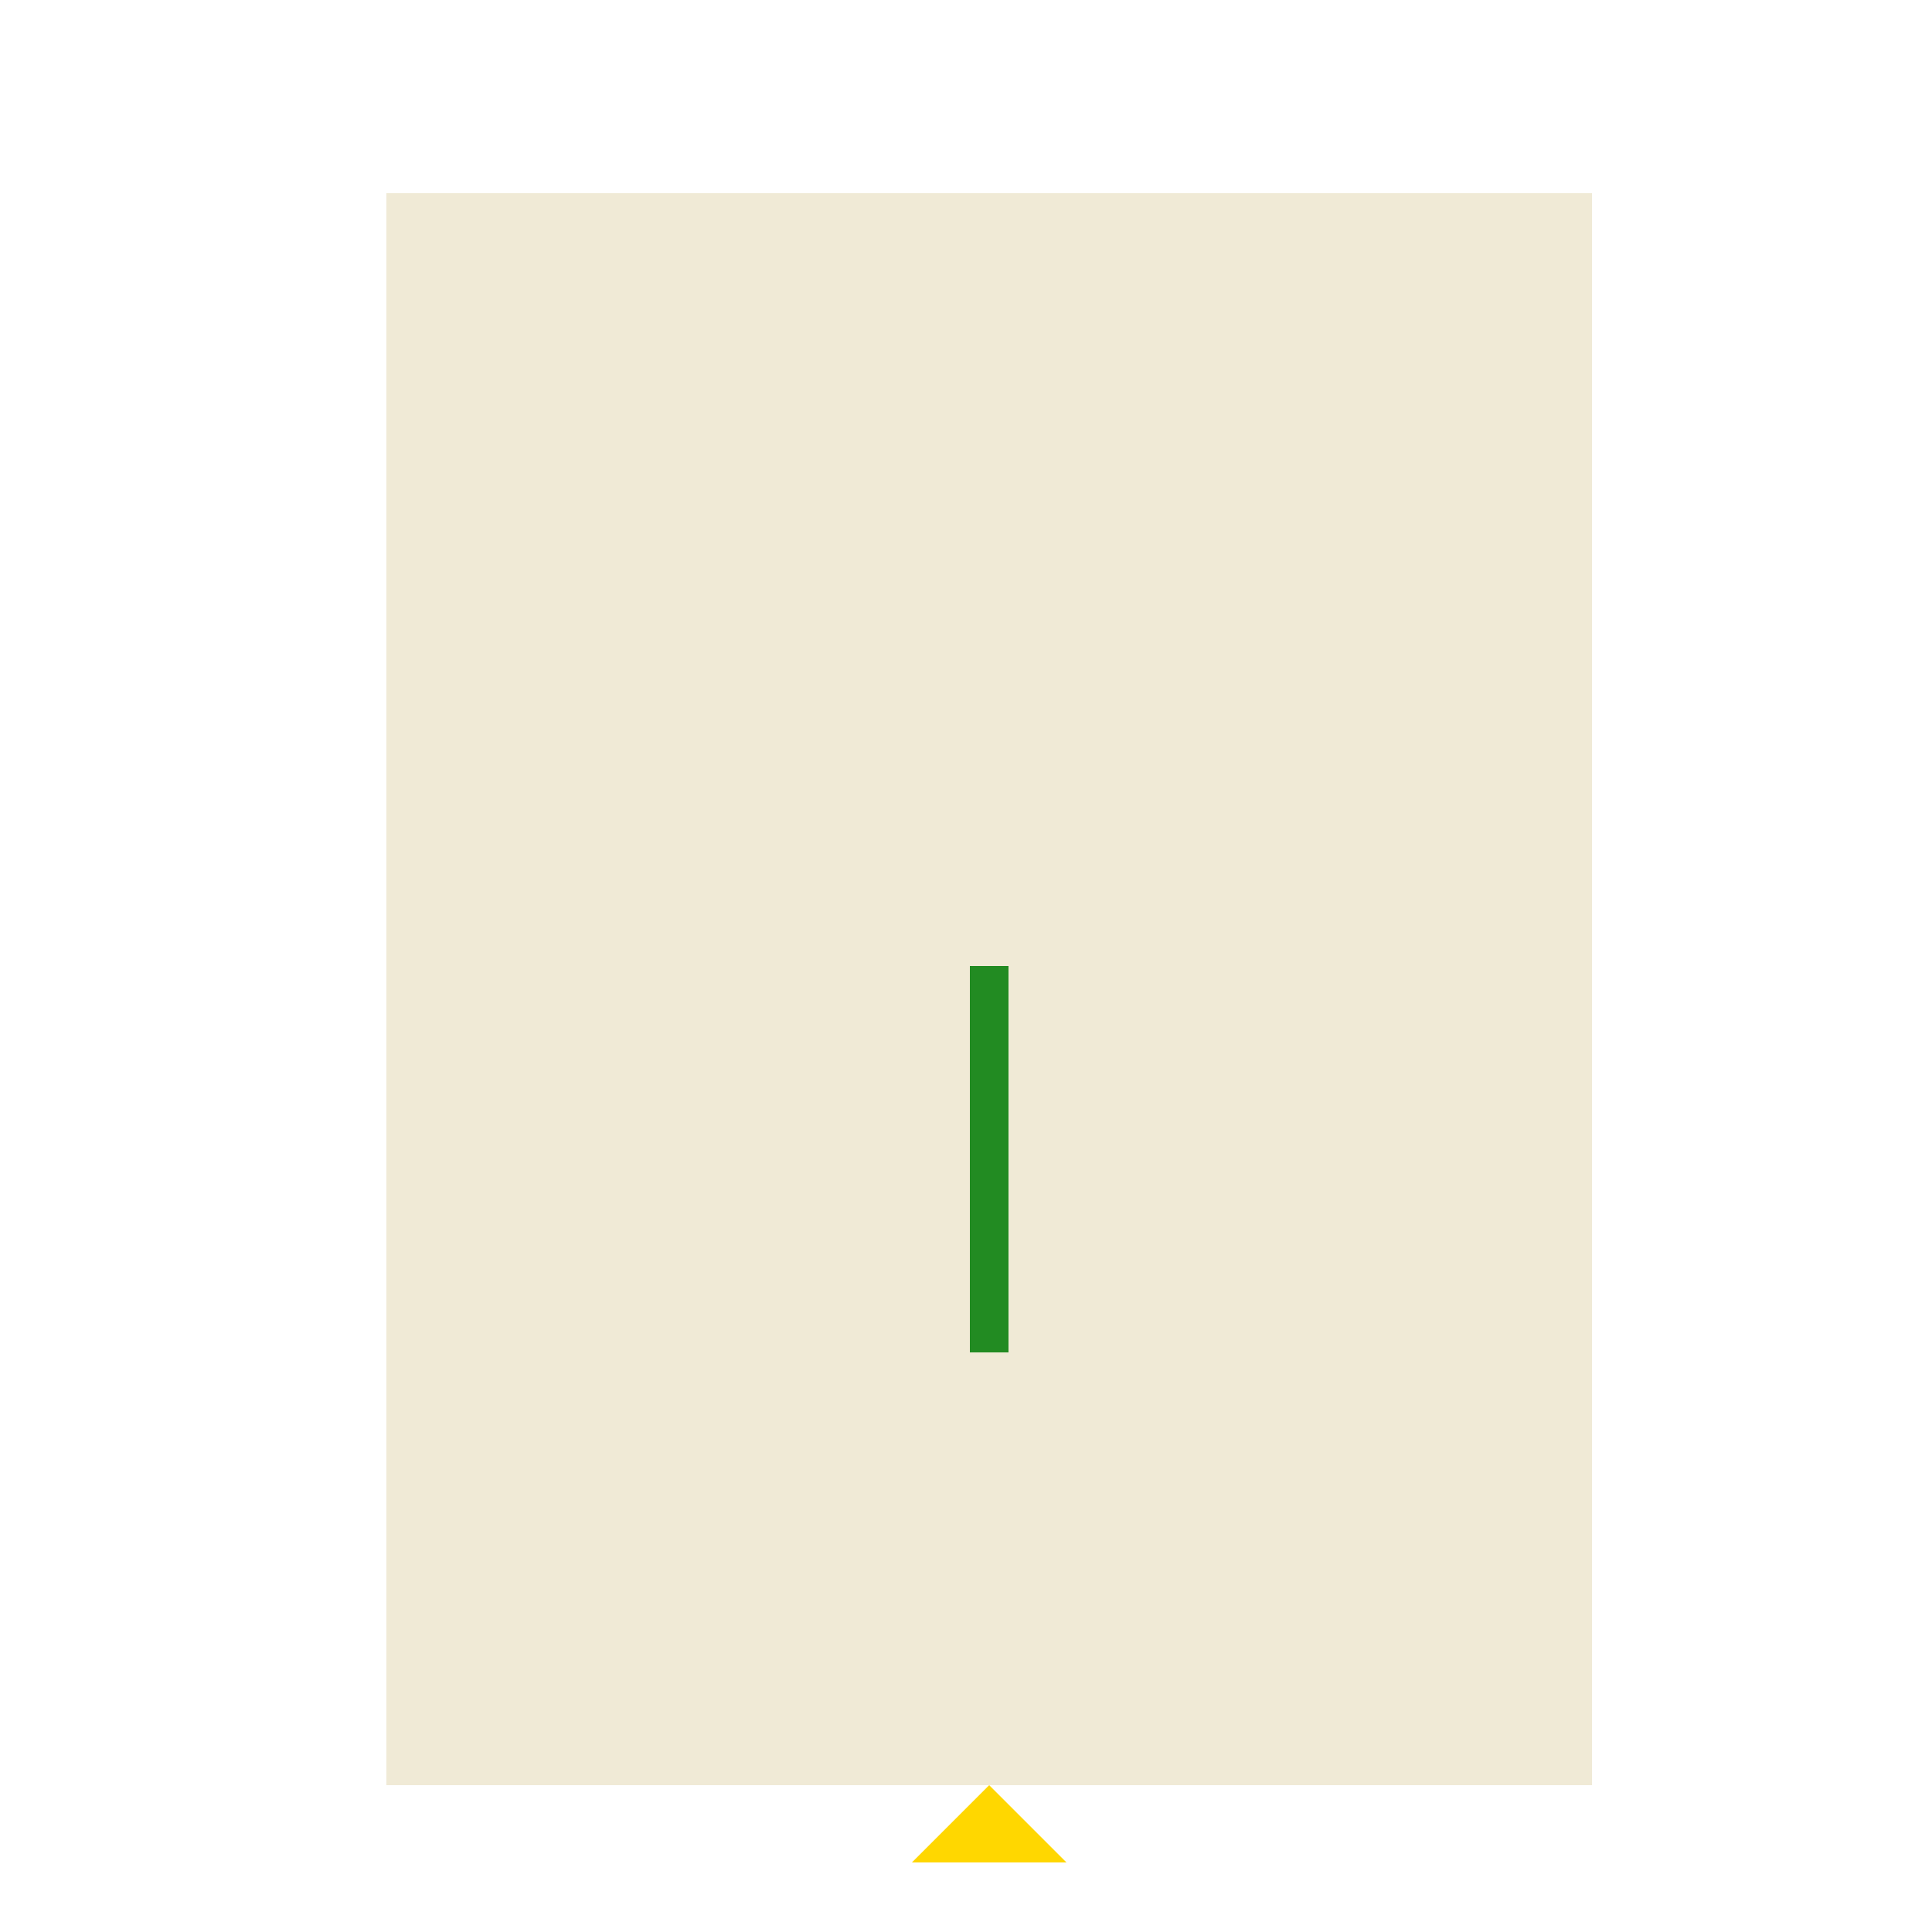 <!--

Generated by DrawGPT.
Free, open source, AI generated images in SVG, PNG, and HTML Canvas format.
https://drawgpt.ai

Created: 2024-01-25T23:59:11.295Z
Link: https://drawgpt.ai/prompt/157641/

-->
<svg xmlns="http://www.w3.org/2000/svg" xmlns:xlink="http://www.w3.org/1999/xlink" width="500" height="500"><defs/><g><rect fill="#F0EAD6" stroke="none" x="100" y="50" width="312" height="412"/><path fill="#FFD700" stroke="none" paint-order="stroke fill markers" d=" M 256 462 L 276 482 L 236 482 Z"/><path fill="none" stroke="#228B22" paint-order="fill stroke markers" d=" M 256 250 L 256 350" stroke-miterlimit="10" stroke-width="10" stroke-dasharray=""/><path fill="none" stroke="none"/></g></svg>